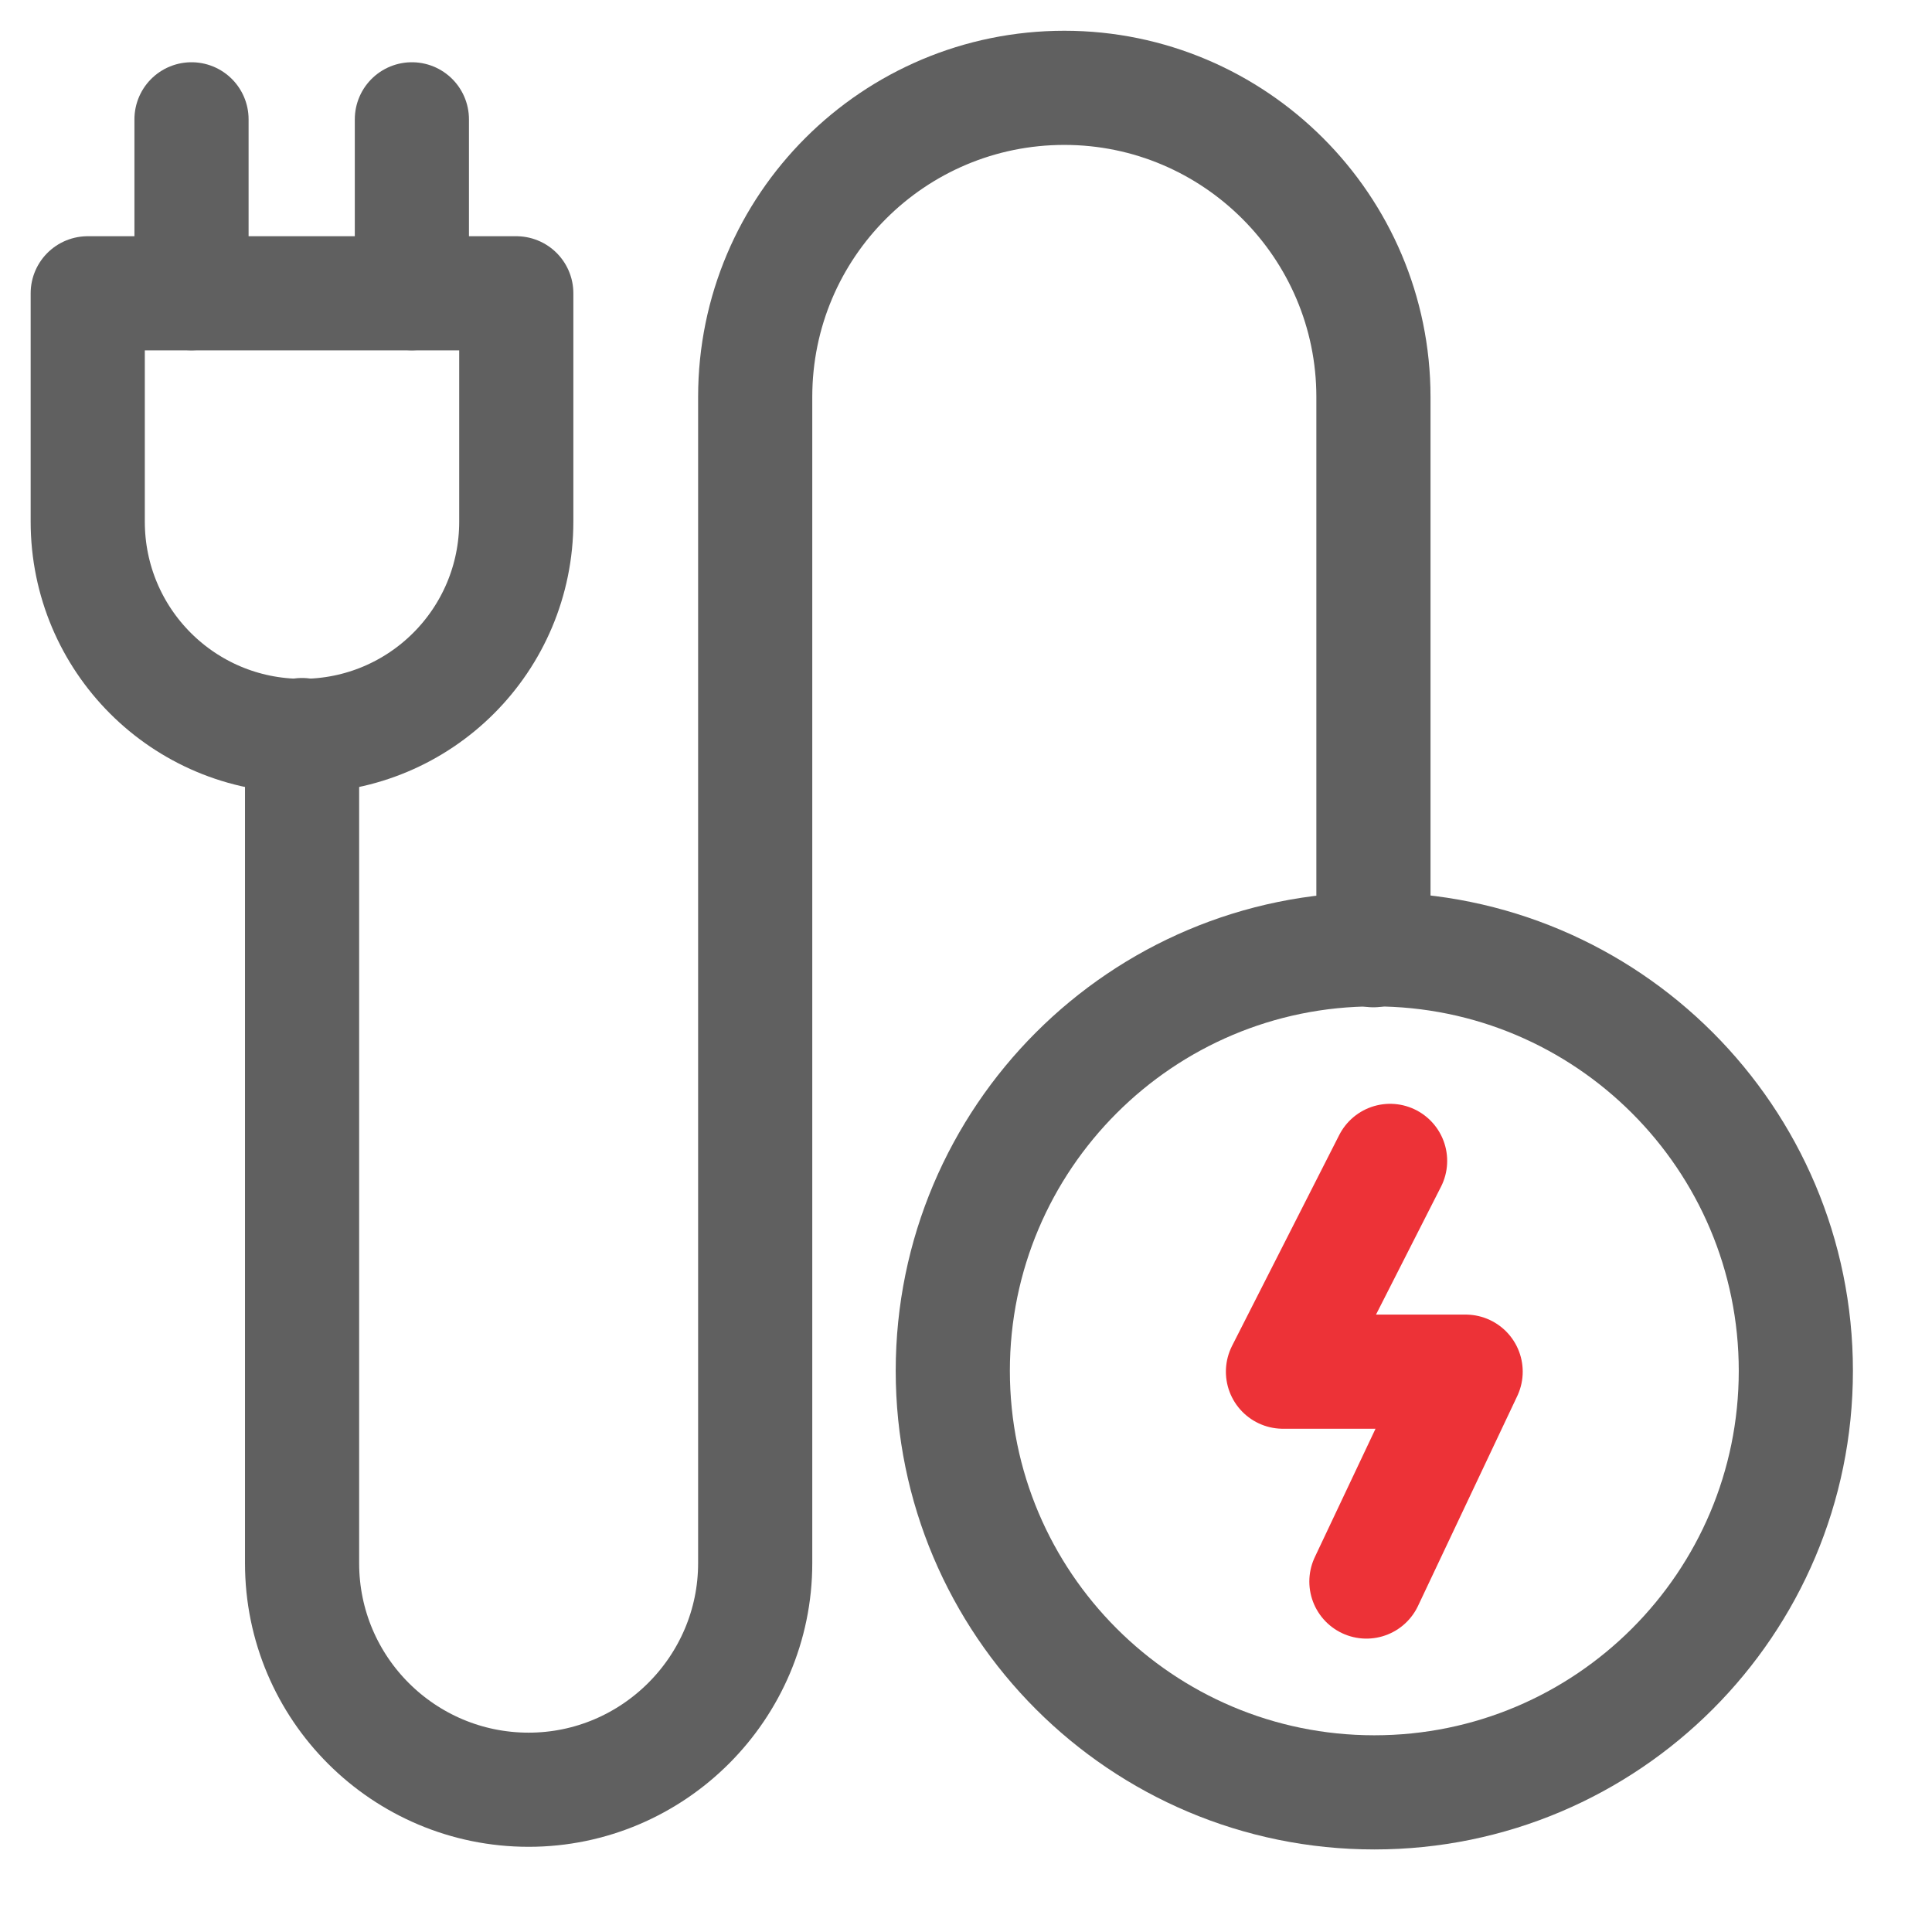 <svg width="80" height="80" viewBox="0 0 80 80" fill="none" xmlns="http://www.w3.org/2000/svg">
<path d="M12.508 30.437V64.728C12.508 69.928 16.726 74.109 21.89 74.109C27.053 74.109 31.271 69.891 31.271 64.728V16.437C31.271 9.346 37.017 3.637 44.072 3.637C51.126 3.637 56.871 9.382 56.871 16.437V39.346" stroke="#606060" stroke-width="4.727" stroke-linecap="round" stroke-linejoin="round"/>
<path d="M74.362 56.763C74.362 66.4 66.544 74.218 56.908 74.218C47.271 74.218 39.453 66.4 39.453 56.763C39.453 47.127 47.271 39.309 56.908 39.309C66.544 39.309 74.362 47.127 74.362 56.763Z" stroke="#606060" stroke-width="4.727" stroke-linecap="round" stroke-linejoin="round"/>
<path d="M57.561 48.07L53.125 56.798H60.689L56.58 65.488" stroke="#ED3237" stroke-width="4.727" stroke-linecap="round" stroke-linejoin="round"/>
<path d="M21.378 12.145H3.633V21.599C3.633 26.508 7.596 30.472 12.505 30.472C17.415 30.472 21.378 26.508 21.378 21.599V12.145Z" stroke="#606060" stroke-width="4.727" stroke-linecap="round" stroke-linejoin="round"/>
<path d="M17.055 4.941V12.141" stroke="#606060" stroke-width="4.727" stroke-linecap="round" stroke-linejoin="round"/>
<path d="M7.93 4.941V12.141" stroke="#606060" stroke-width="4.727" stroke-linecap="round" stroke-linejoin="round"/>
</svg>
